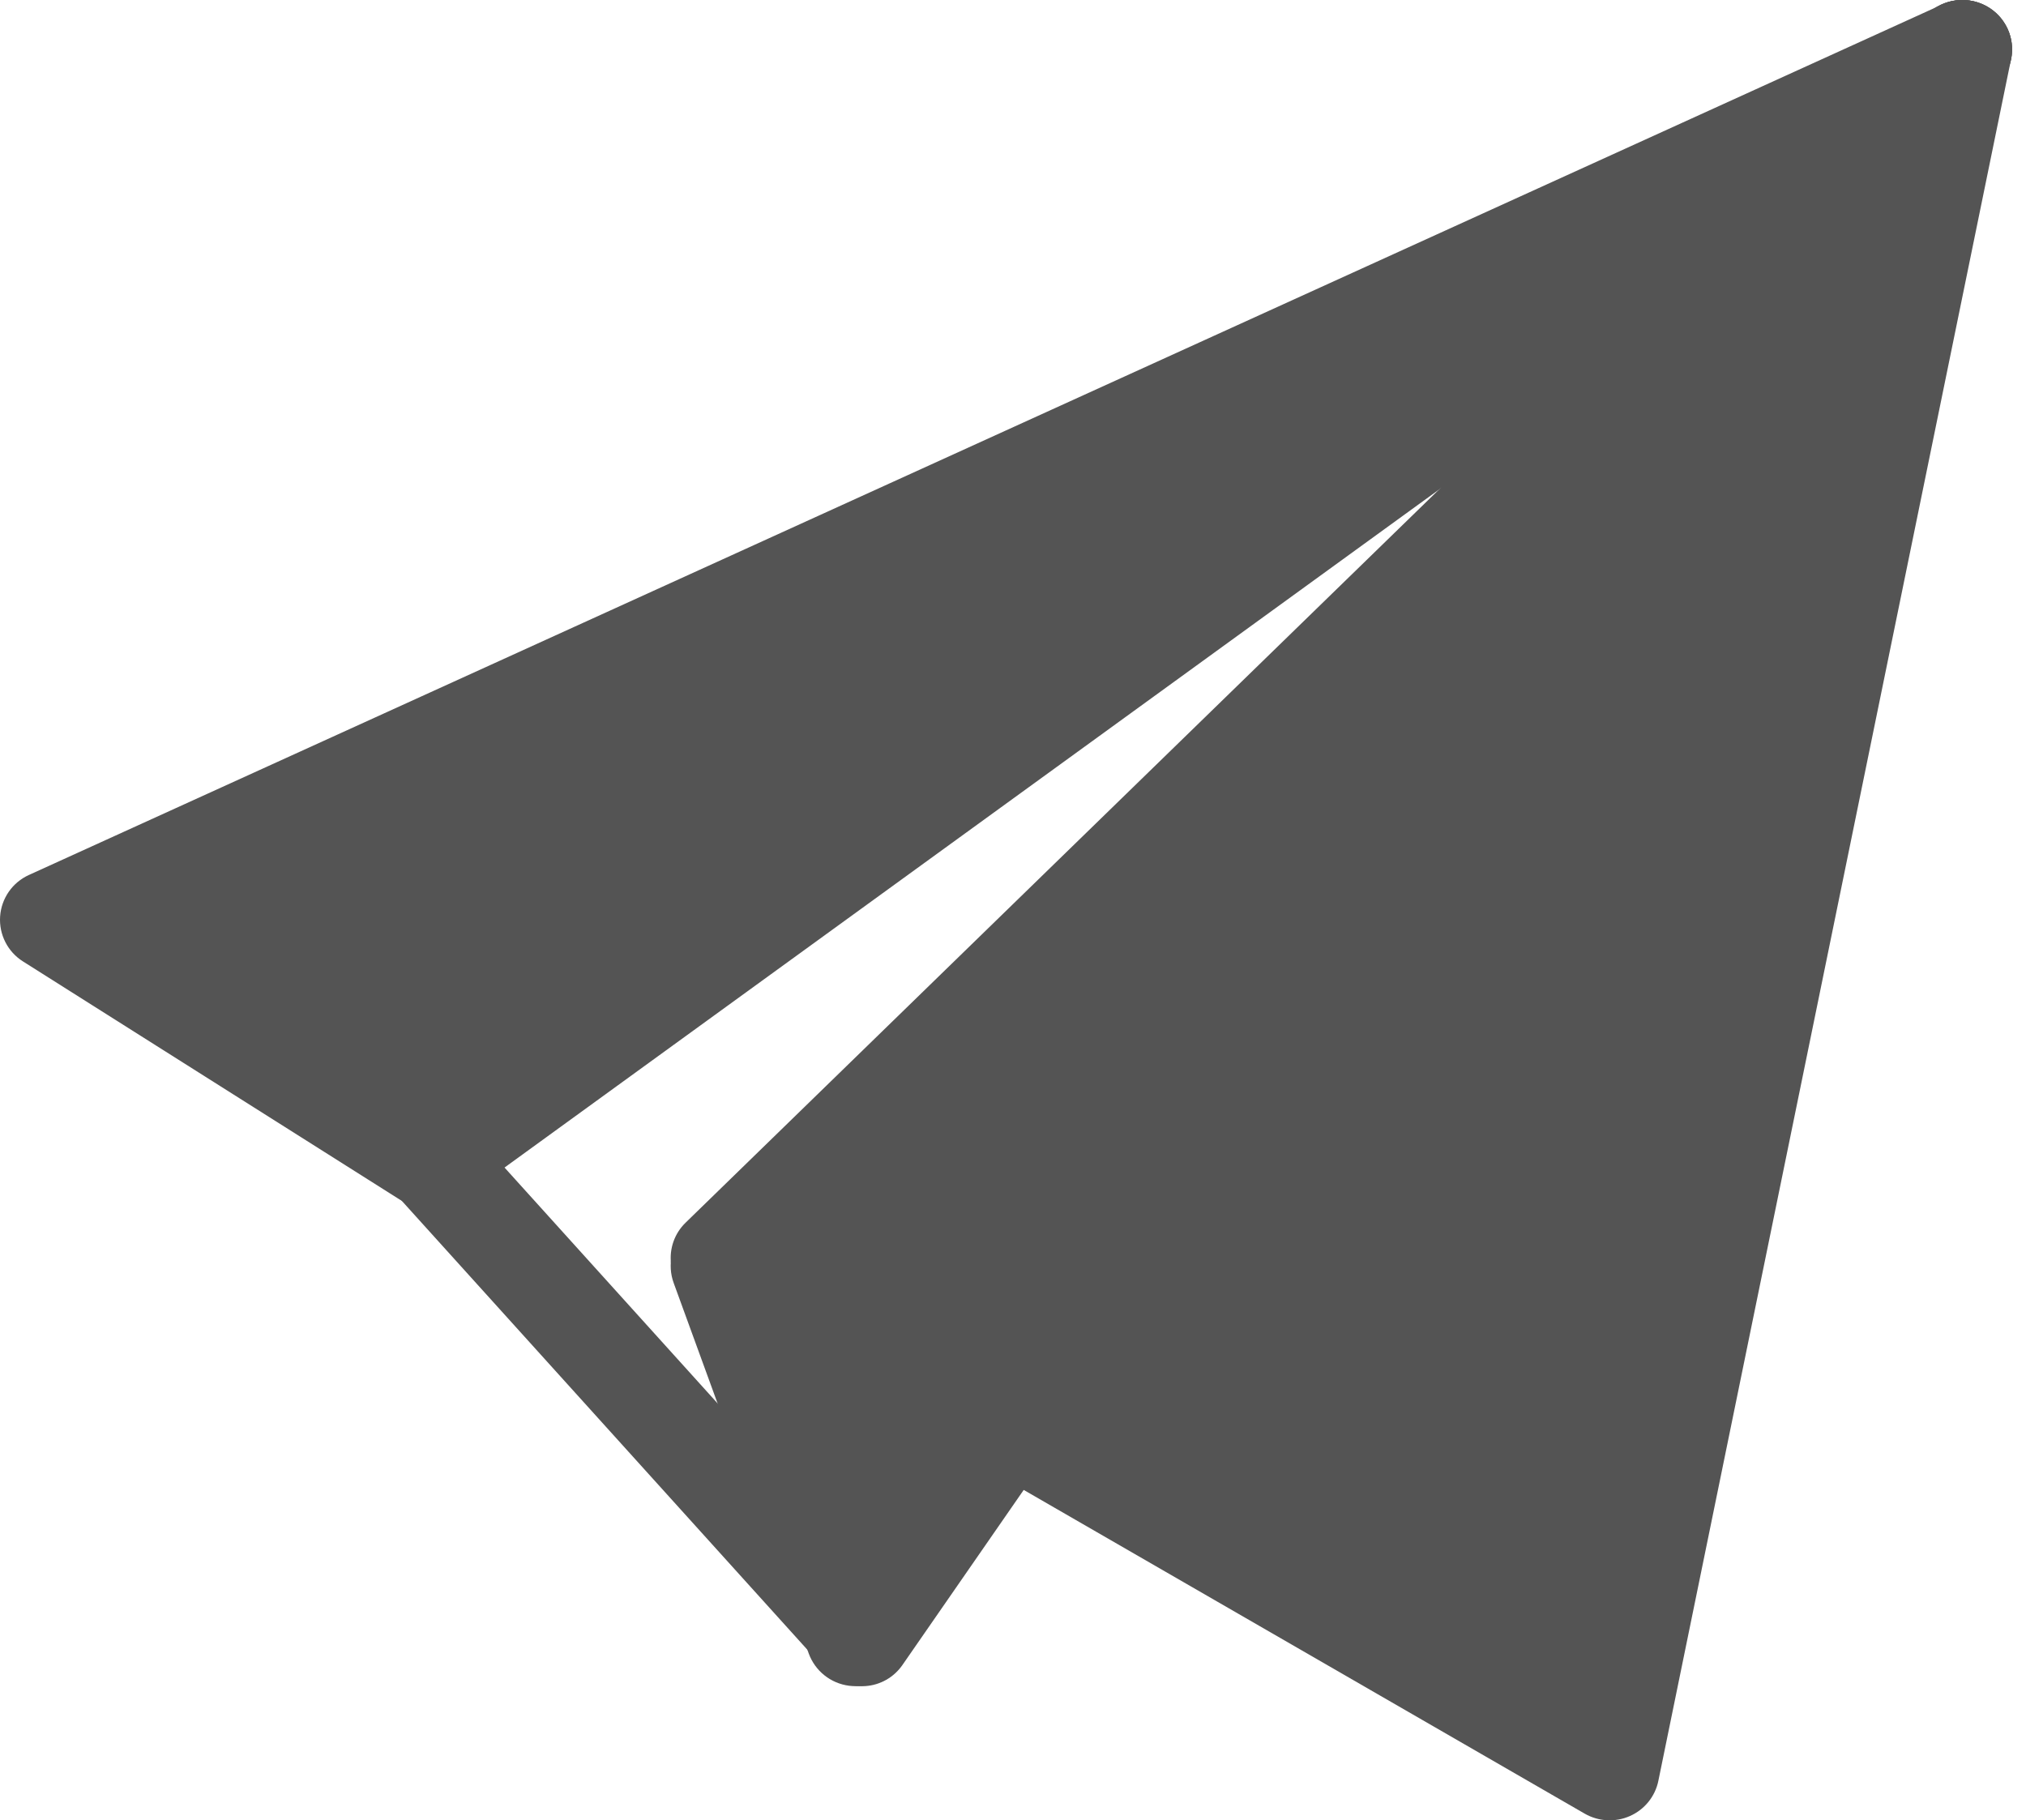 <?xml version="1.0" encoding="UTF-8"?> <svg xmlns="http://www.w3.org/2000/svg" width="69" height="62" viewBox="0 0 69 62" fill="none"> <path d="M14.806 39.159L67.22 1.306L1.957 31.029L14.806 39.159Z" fill="#545454"></path> <path fill-rule="evenodd" clip-rule="evenodd" d="M68.298 0.835C68.733 1.58 68.53 2.533 67.83 3.039L15.496 40.798C14.939 41.2 14.192 41.223 13.611 40.856L0.782 32.746C0.26 32.417 -0.038 31.828 0.004 31.214C0.046 30.599 0.422 30.057 0.984 29.802L66.147 0.152C66.933 -0.206 67.864 0.089 68.298 0.835ZM5.206 31.57L14.449 37.412L52.153 10.208L5.206 31.57Z" fill="#545454"></path> <path fill-rule="evenodd" clip-rule="evenodd" d="M67.982 0.483C68.564 1.058 68.649 1.972 68.183 2.645L30.734 56.711C30.443 57.131 29.977 57.396 29.468 57.429C28.959 57.462 28.463 57.26 28.12 56.88L13.444 40.635C13.124 40.281 12.969 39.806 13.018 39.329C13.068 38.853 13.317 38.42 13.704 38.14L65.828 0.319C66.49 -0.161 67.4 -0.092 67.982 0.483ZM17.183 39.767L29.186 53.054L59.816 8.833L17.183 39.767Z" fill="#545454"></path> <path d="M24.799 42.827L29.413 55.475L67.22 1.306L24.799 42.827Z" fill="#545454"></path> <path fill-rule="evenodd" clip-rule="evenodd" d="M67.926 0.399C68.593 0.962 68.722 1.939 68.222 2.655L30.523 56.708C30.162 57.225 29.542 57.499 28.916 57.417C28.289 57.336 27.761 56.913 27.544 56.32L22.944 43.699C22.717 43.077 22.875 42.38 23.349 41.916L65.649 0.484C66.272 -0.127 67.259 -0.164 67.926 0.399ZM26.496 43.566L29.609 52.106L55.118 15.531L26.496 43.566Z" fill="#545454"></path> <path d="M55.173 60.696L67.22 1.306L24.799 42.994L55.173 60.696Z" fill="#545454"></path> <path fill-rule="evenodd" clip-rule="evenodd" d="M67.642 0.204C68.295 0.556 68.64 1.29 68.492 2.013L56.479 60.656C56.371 61.186 56.011 61.632 55.514 61.853C55.016 62.075 54.442 62.044 53.97 61.773L23.683 44.294C23.227 44.03 22.92 43.571 22.855 43.051C22.789 42.531 22.972 42.011 23.349 41.645L65.649 0.48C66.18 -0.036 66.988 -0.148 67.642 0.204ZM27.303 42.499L53.633 57.694L64.076 6.714L27.303 42.499Z" fill="#545454"></path> </svg> 